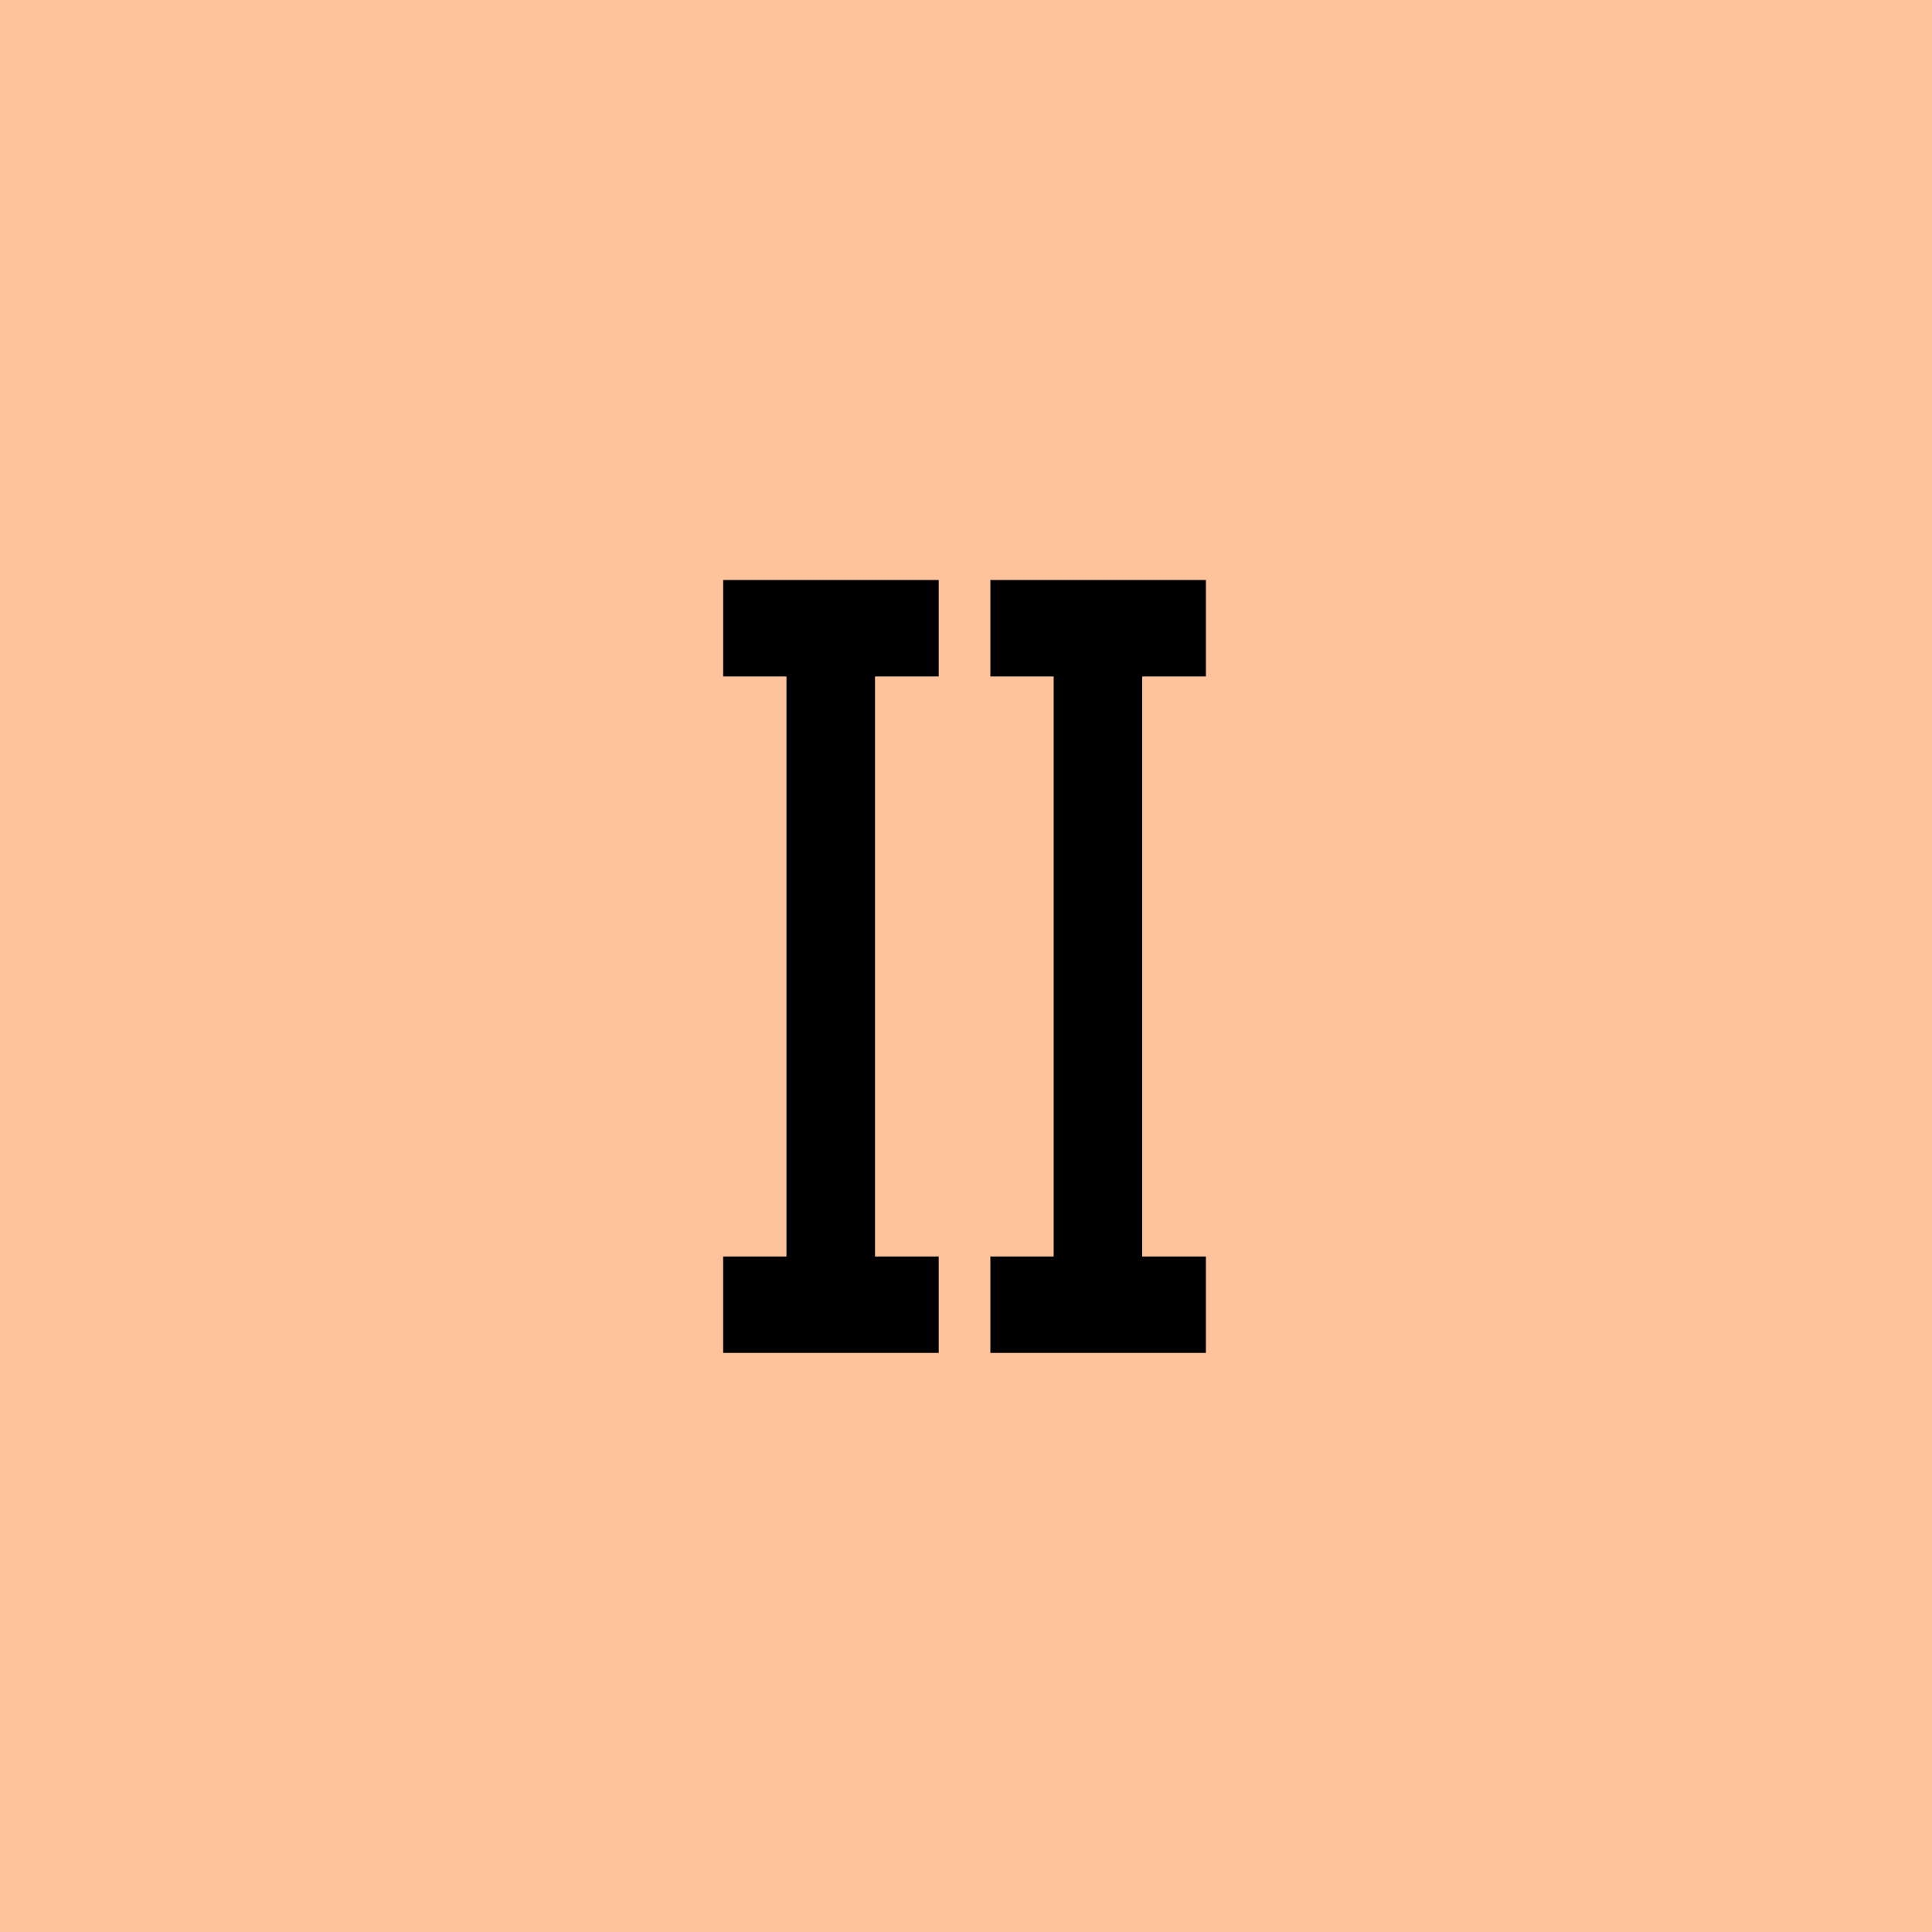 <?xml version="1.0" encoding="UTF-8" standalone="no"?>
<svg
   xmlns:dc="http://purl.org/dc/elements/1.1/"
   xmlns:cc="http://creativecommons.org/ns#"
   xmlns:rdf="http://www.w3.org/1999/02/22-rdf-syntax-ns#"
   xmlns:svg="http://www.w3.org/2000/svg"
   xmlns="http://www.w3.org/2000/svg"
   xmlns:sodipodi="http://sodipodi.sourceforge.net/DTD/sodipodi-0.dtd"
   xmlns:inkscape="http://www.inkscape.org/namespaces/inkscape"
   sodipodi:docname="square_002.svg"
   inkscape:version="1.0 (4035a4f, 2020-05-01)"
   id="svg8"
   version="1.1"
   viewBox="0 0 80 80"
   height="80mm"
   width="80mm">
  <defs
     id="defs2">
    <rect
       x="35.161"
       y="33.918"
       width="136.848"
       height="134.599"
       id="rect1424" />
    <rect
       x="349.976"
       y="209.636"
       width="311.602"
       height="160.62"
       id="rect1418" />
    <rect
       id="rect835"
       height="119.44"
       width="107.345"
       y="87.69"
       x="60.476" />
  </defs>
  <sodipodi:namedview
     inkscape:window-maximized="1"
     inkscape:window-y="25"
     inkscape:window-x="0"
     inkscape:window-height="954"
     inkscape:window-width="1680"
     fit-margin-bottom="0"
     fit-margin-right="0"
     fit-margin-left="0"
     fit-margin-top="0"
     showgrid="false"
     inkscape:document-rotation="0"
     inkscape:current-layer="text1414"
     inkscape:document-units="mm"
     inkscape:cy="329.41564"
     inkscape:cx="79.214839"
     inkscape:zoom="0.82363217"
     inkscape:pageshadow="2"
     inkscape:pageopacity="0.0"
     borderopacity="1.0"
     bordercolor="#666666"
     pagecolor="#ffffff"
     id="base"
     inkscape:snap-text-baseline="true" />
  <g
     transform="translate(-69.212,-67.648)"
     id="layer1"
     inkscape:label="Layer 1">
    <path
       d="m 69.212,67.648 h 80 v 80 H 69.212 Z"
       style="opacity:1;fill:#ffc39b;fill-opacity:1;stroke-width:4.707;stroke-linejoin:round;stroke-miterlimit:4;stroke-dasharray:none;paint-order:fill markers stroke"
       id="rect839" />
    <g
       style="font-size:37.855px;line-height:1.25;font-family:Rockwell;-inkscape-font-specification:'Rockwell, Normal';fill:#000000;fill-opacity:1;stroke:#ff0039;stroke-width:0;stroke-miterlimit:4;stroke-dasharray:none;stroke-opacity:1"
       id="text1414"
       transform="scale(0.87,1.149)"
       aria-label="II">
      <path
         id="path845"
         style="fill:#000000;fill-opacity:1;stroke:#ff0039;stroke-width:0;stroke-miterlimit:4;stroke-dasharray:none;stroke-opacity:1"
         d="m 121.201,83.253 v 20.905 h 3.031 v 3.475 h -10.259 v -3.475 h 3.013 V 83.253 h -3.013 v -3.475 h 10.259 v 3.475 z" />
      <path
         id="path847"
         style="fill:#000000;fill-opacity:1;stroke:#ff0039;stroke-width:0;stroke-miterlimit:4;stroke-dasharray:none;stroke-opacity:1"
         d="m 133.918,83.253 v 20.905 h 3.031 v 3.475 h -10.259 v -3.475 h 3.013 V 83.253 h -3.013 v -3.475 h 10.259 v 3.475 z" />
    </g>
  </g>
</svg>
